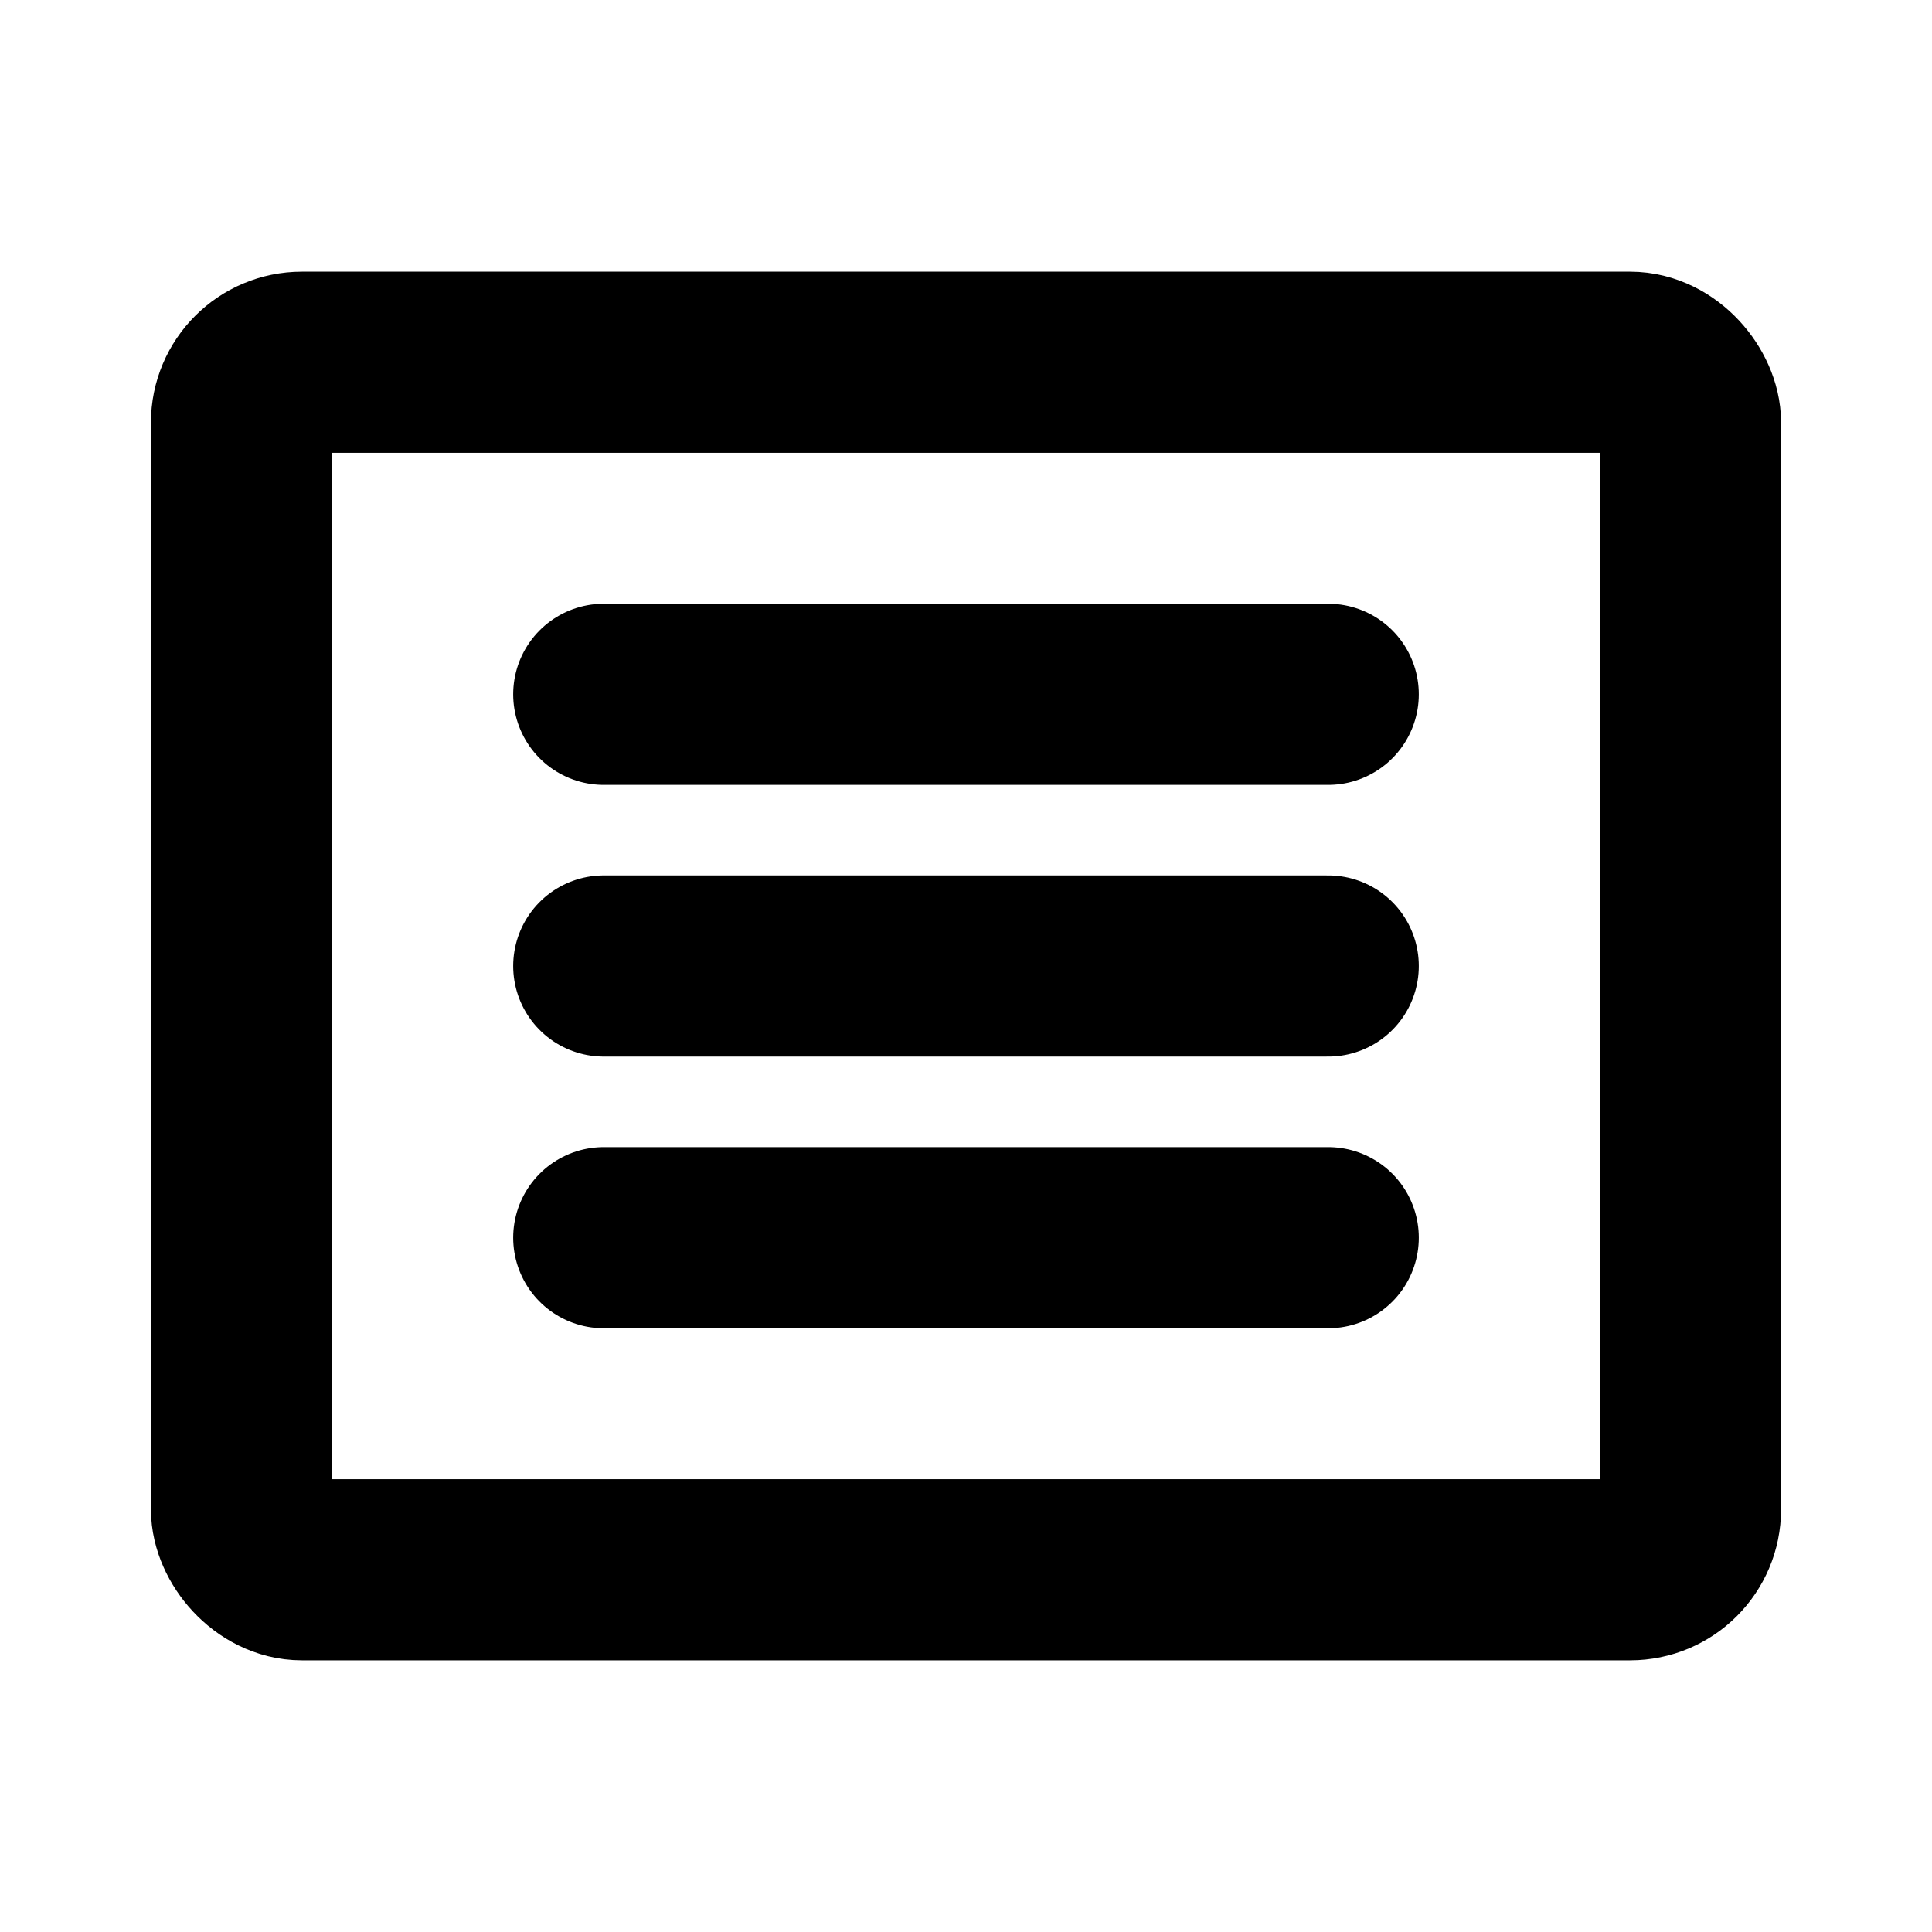 <svg xmlns="http://www.w3.org/2000/svg" viewBox="0 0 256 256"><rect width="256" height="256" fill="none"/><rect x="32" y="48" width="192" height="160" rx="8" fill="none" stroke="currentColor" stroke-linecap="round" stroke-linejoin="round" stroke-width="24"/><line x1="80" y1="92" x2="176" y2="92" fill="none" stroke="currentColor" stroke-linecap="round" stroke-linejoin="round" stroke-width="24"/><line x1="80" y1="128" x2="176" y2="128" fill="none" stroke="currentColor" stroke-linecap="round" stroke-linejoin="round" stroke-width="24"/><line x1="80" y1="164" x2="176" y2="164" fill="none" stroke="currentColor" stroke-linecap="round" stroke-linejoin="round" stroke-width="24"/></svg>